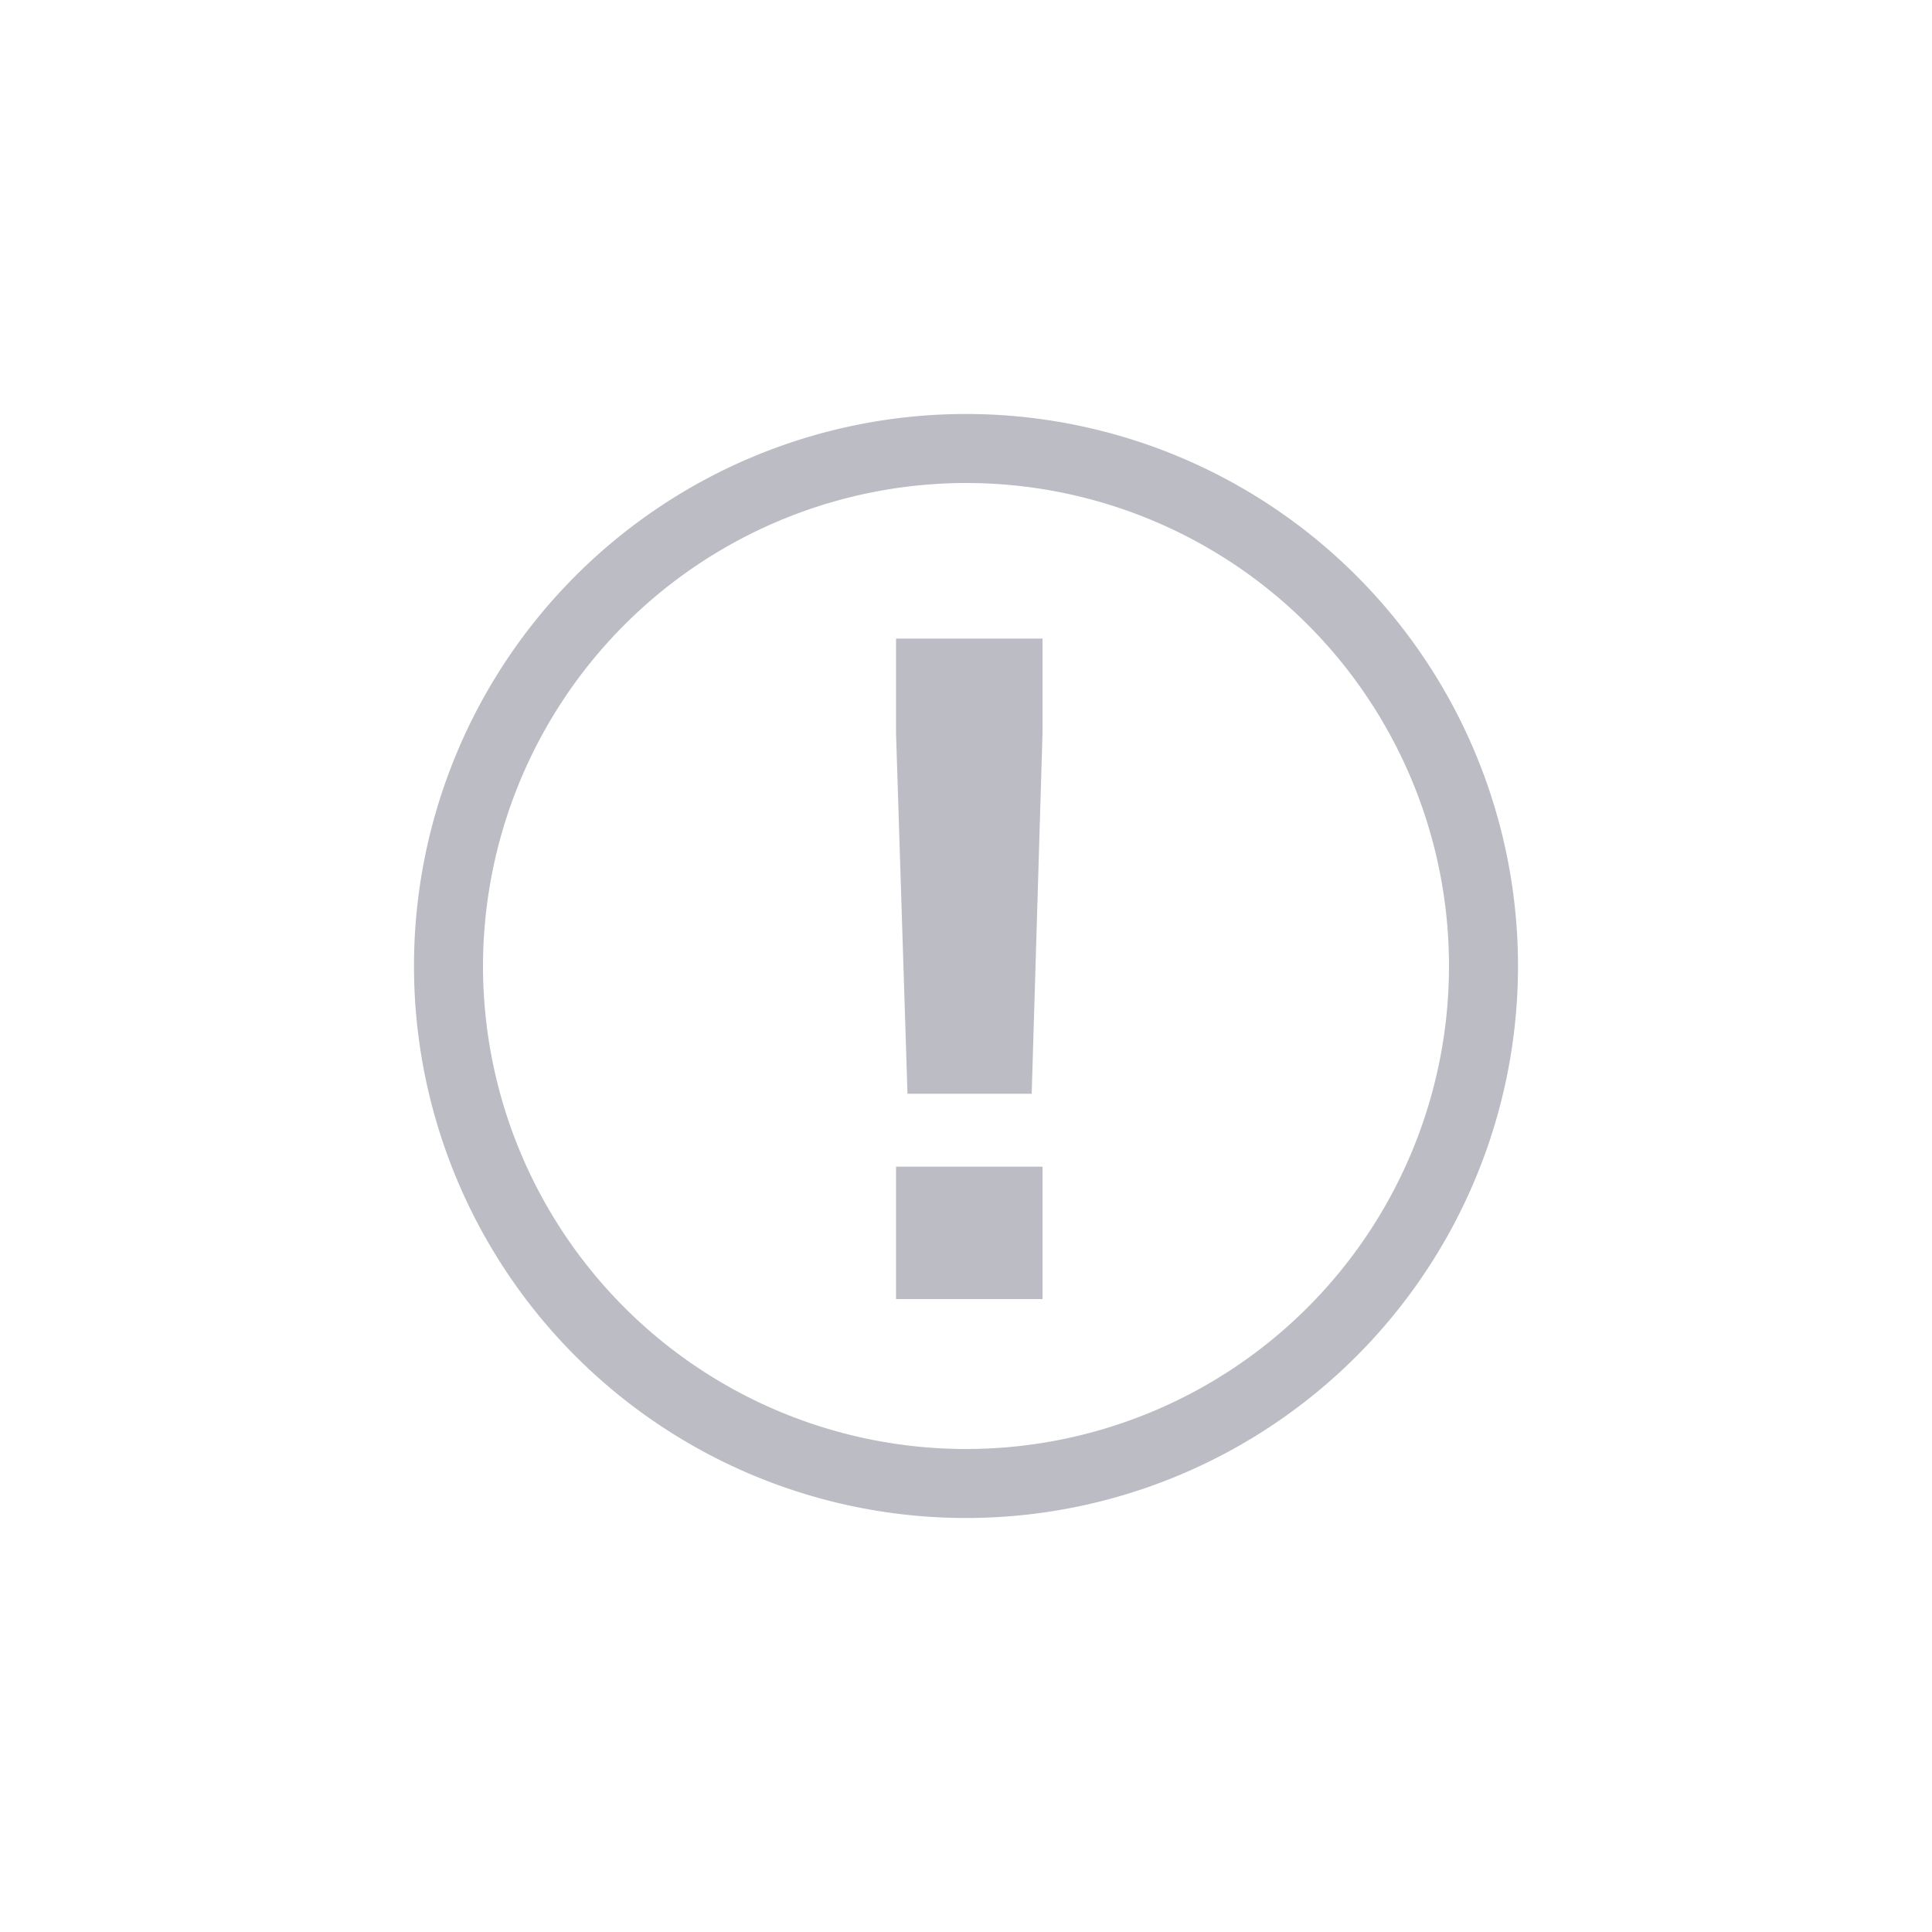 <svg id="ico-careG-2xs" xmlns="http://www.w3.org/2000/svg" xmlns:xlink="http://www.w3.org/1999/xlink" width="28" height="28" viewBox="0 0 28 28">
  <defs>
    <clipPath id="clip-path">
      <rect id="사각형_4957" data-name="사각형 4957" width="16" height="16" fill="none"/>
    </clipPath>
  </defs>
  <rect id="사각형_4956" data-name="사각형 4956" width="28" height="28" fill="#fff" opacity="0"/>
  <g id="그룹_1478" data-name="그룹 1478" transform="translate(6 6)">
    <g id="그룹_1477" data-name="그룹 1477" clip-path="url(#clip-path)">
      <path id="패스_960" data-name="패스 960" d="M8,1A7,7,0,1,1,1,8,7.008,7.008,0,0,1,8,1M8,0a8,8,0,1,0,8,8A8,8,0,0,0,8,0" fill="#bbbcc4"/>
      <path id="패스_961" data-name="패스 961" d="M6.986,4.623V3.255H9.109V4.623L8.952,9.852h-1.8Zm0,6.285H9.109v1.919H6.986Z" fill="#bbbcc4"/>
    </g>
  </g>
</svg>
